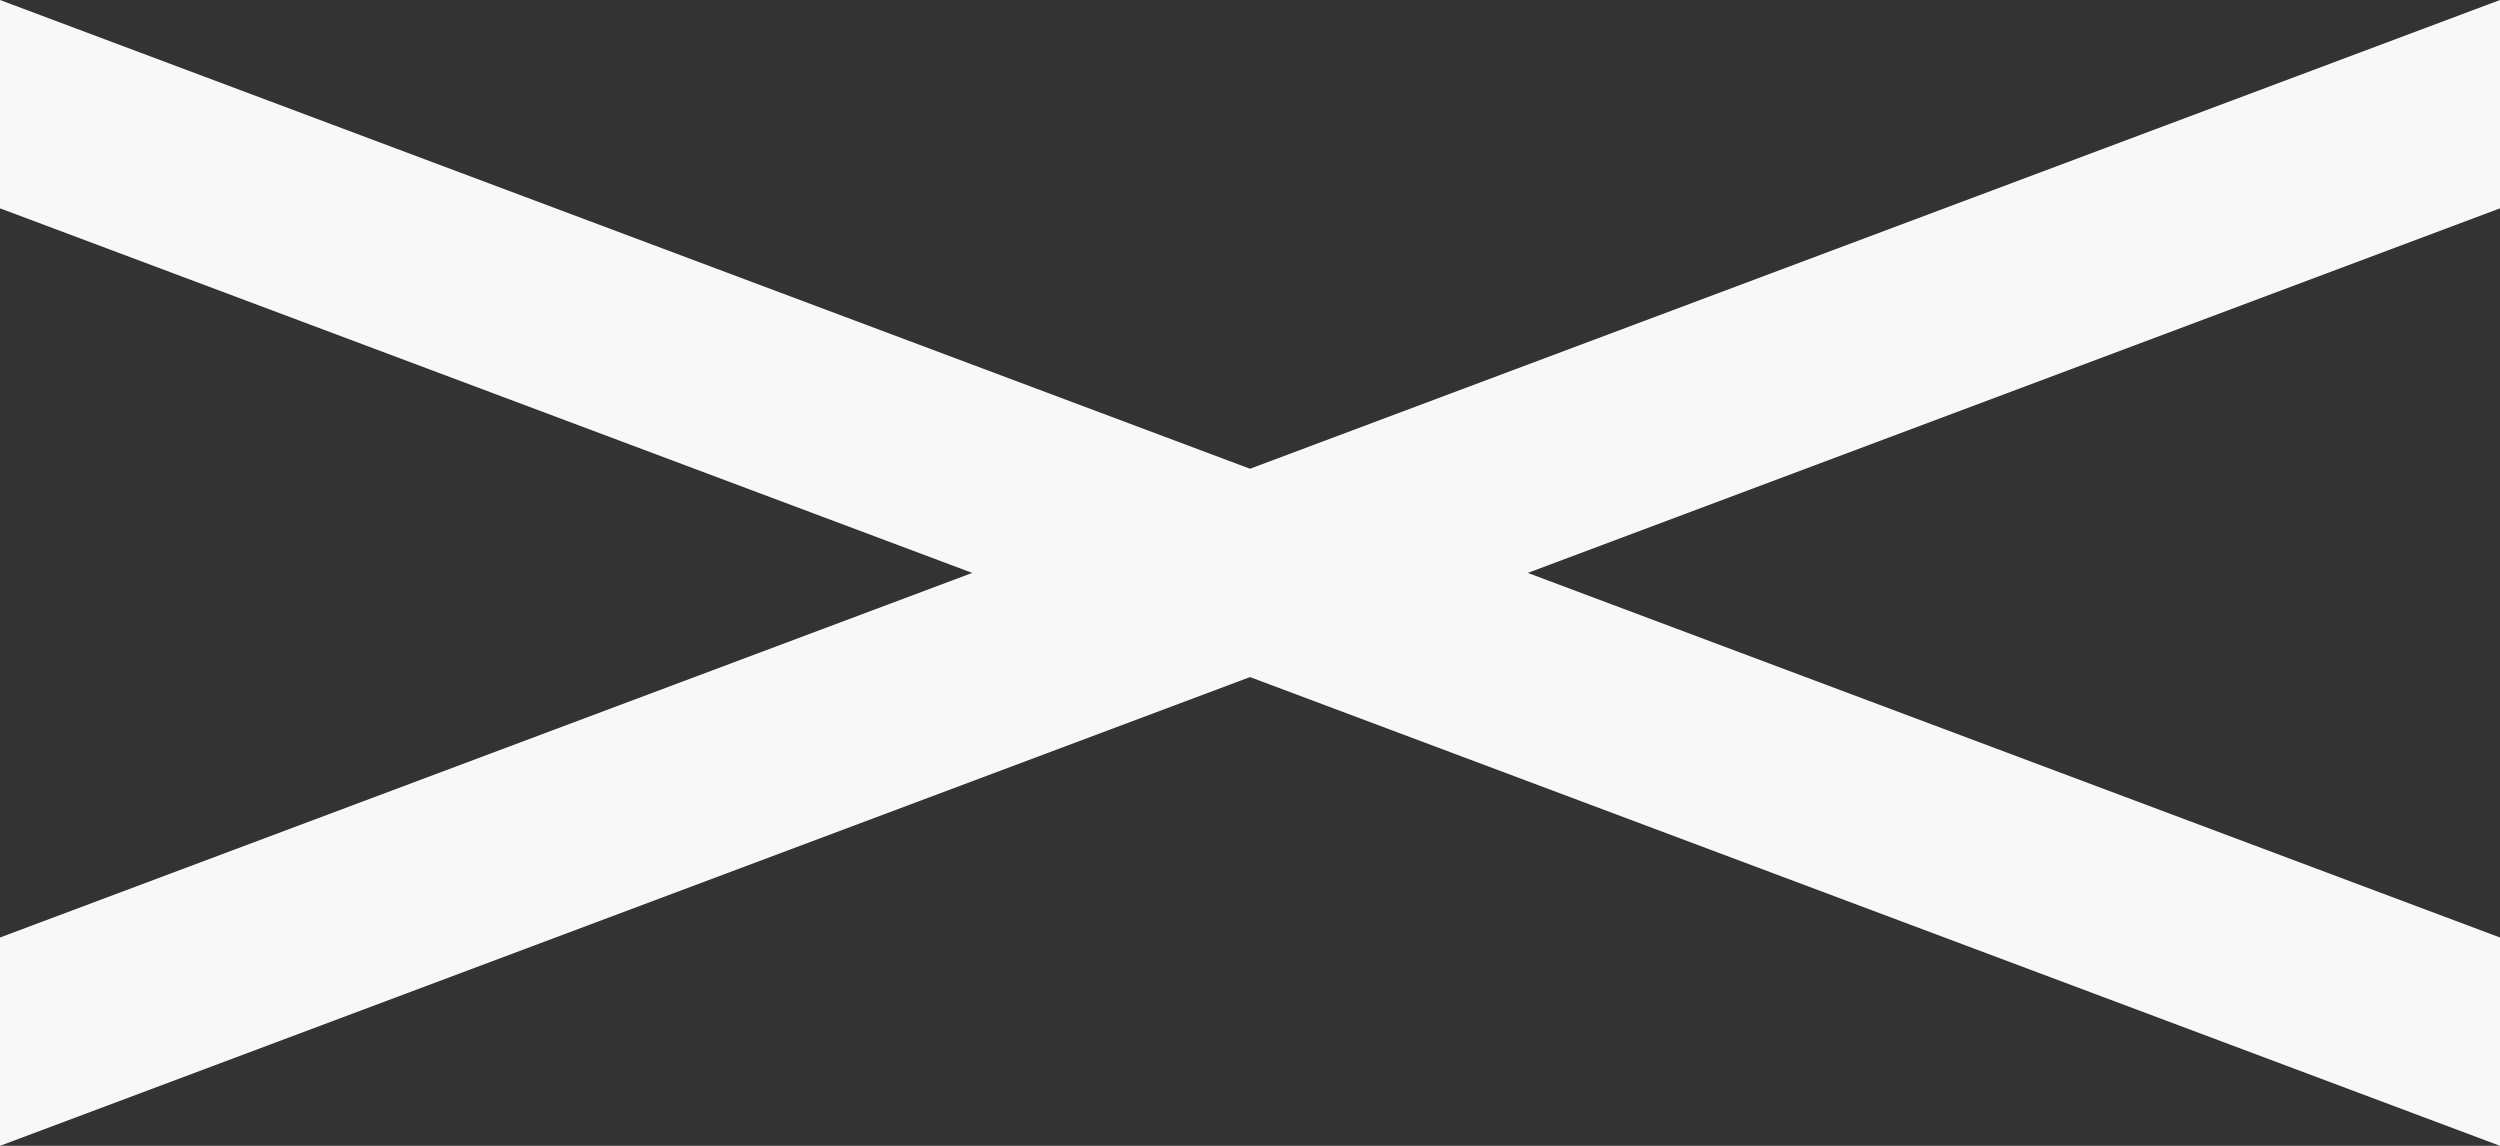 <?xml version="1.0" encoding="UTF-8"?>
<svg width="48px" height="22px" viewBox="0 0 48 22" version="1.1" xmlns="http://www.w3.org/2000/svg" xmlns:xlink="http://www.w3.org/1999/xlink">
    <rect x="0" y="0" width="48" height="22" fill="#333333" stroke="none"/>
    <title>Artboard Copy 4</title>
    <g id="Artboard-Copy-4" stroke="none" stroke-width="1" fill="none" fill-rule="evenodd">
        <polygon id="Rectangle" fill="#F8F8F9" points="0 18 48 0 48 4 0 22"></polygon>
        <polygon id="Rectangle-Copy" fill="#F8F8F9" points="0 0 48 18 48 22 0 4"></polygon>
    </g>
</svg>